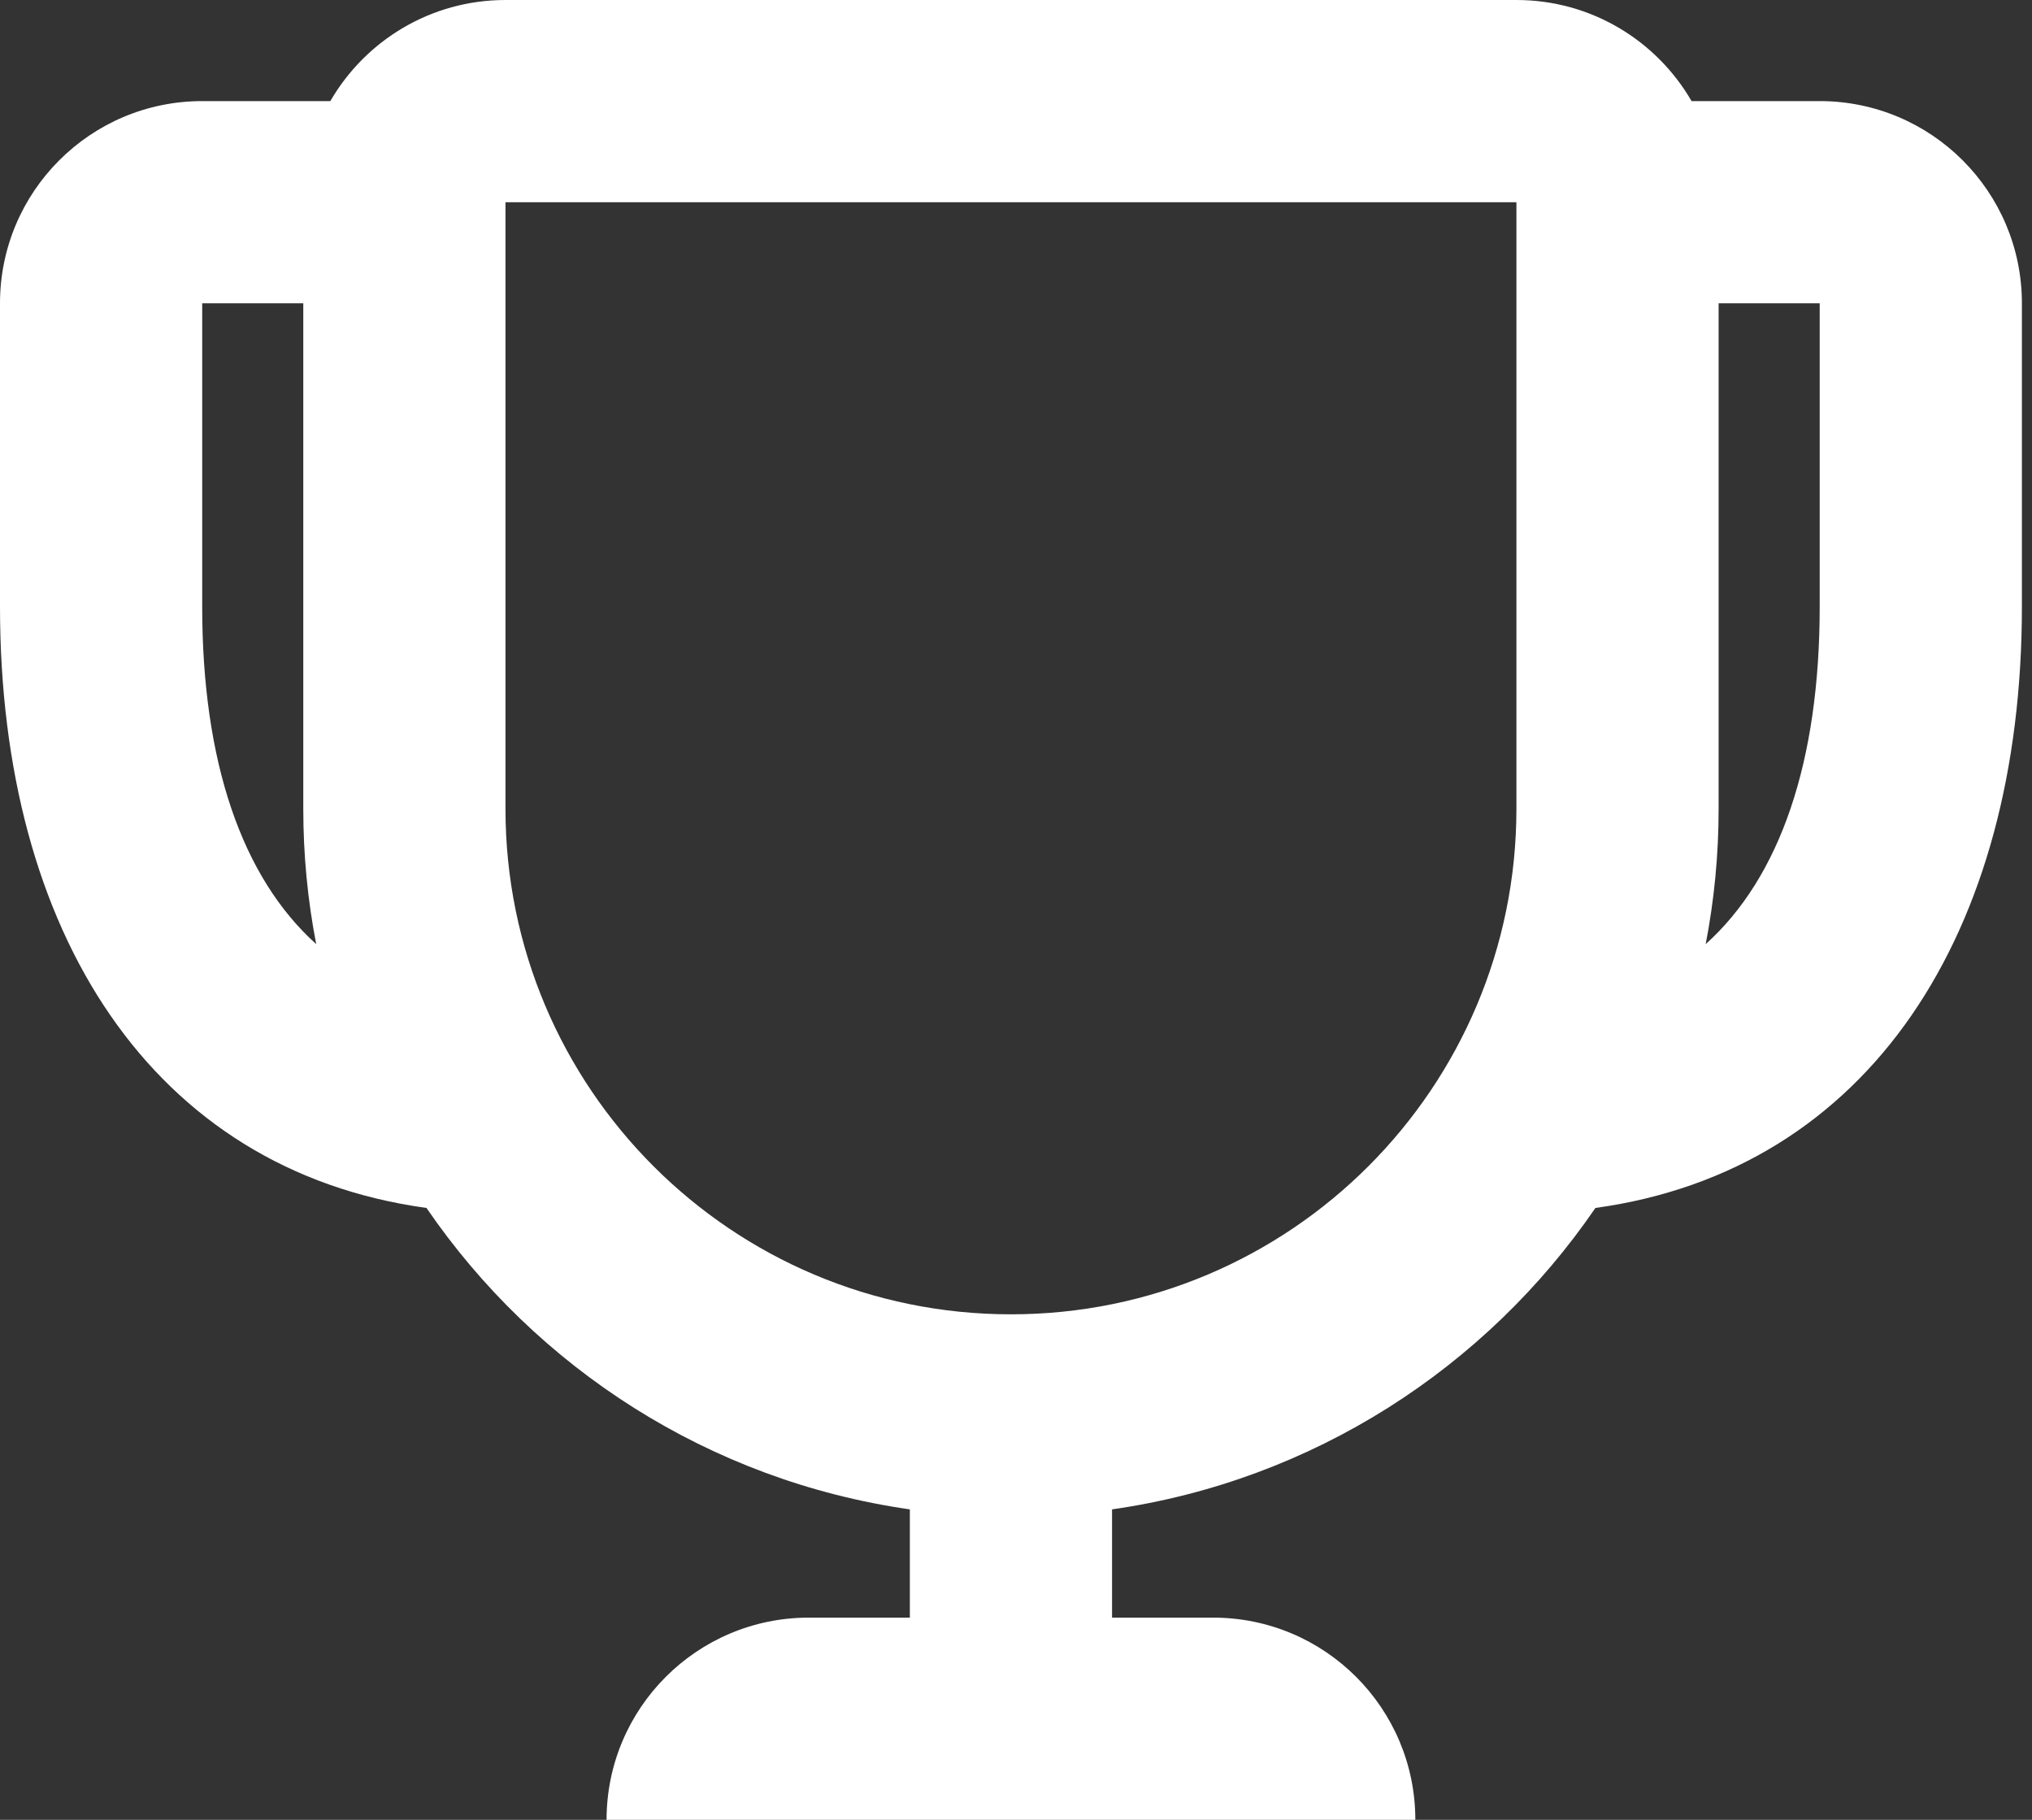 <?xml version="1.0" encoding="UTF-8"?>
<svg width="67" height="60" viewBox="0 0 67 60" fill="none" xmlns="http://www.w3.org/2000/svg">
<rect x="0" y="0" width="67" height="60" fill="#333333" stroke="none"/>
<path fill-rule="evenodd" clip-rule="evenodd" d="M36.667 53.333V49.764C43.278 48.818 48.996 45.1 52.605 39.826C61.651 38.58 66.667 30.743 66.667 20V10C66.667 6.318 63.682 3.333 60 3.333H55.775C54.622 1.341 52.468 0 50 0H16.667C14.199 0 12.045 1.341 10.892 3.333H6.667C2.985 3.333 0 6.318 0 10V20C0 30.743 5.015 38.58 14.062 39.826C17.671 45.1 23.388 48.818 30 49.764V53.333H26.667C22.985 53.333 20 56.318 20 60H46.667C46.667 56.318 43.682 53.333 40 53.333H36.667ZM6.667 10H10V26.667C10 28.192 10.146 29.684 10.426 31.128C7.968 28.916 6.667 25.104 6.667 20V10ZM56.667 10V26.667C56.667 28.192 56.52 29.684 56.241 31.128C58.699 28.916 60 25.104 60 20V10H56.667ZM16.667 26.667V6.667H50V26.667C50 35.871 42.538 43.333 33.334 43.333C24.129 43.333 16.667 35.871 16.667 26.667Z" fill="white"/>
</svg>
